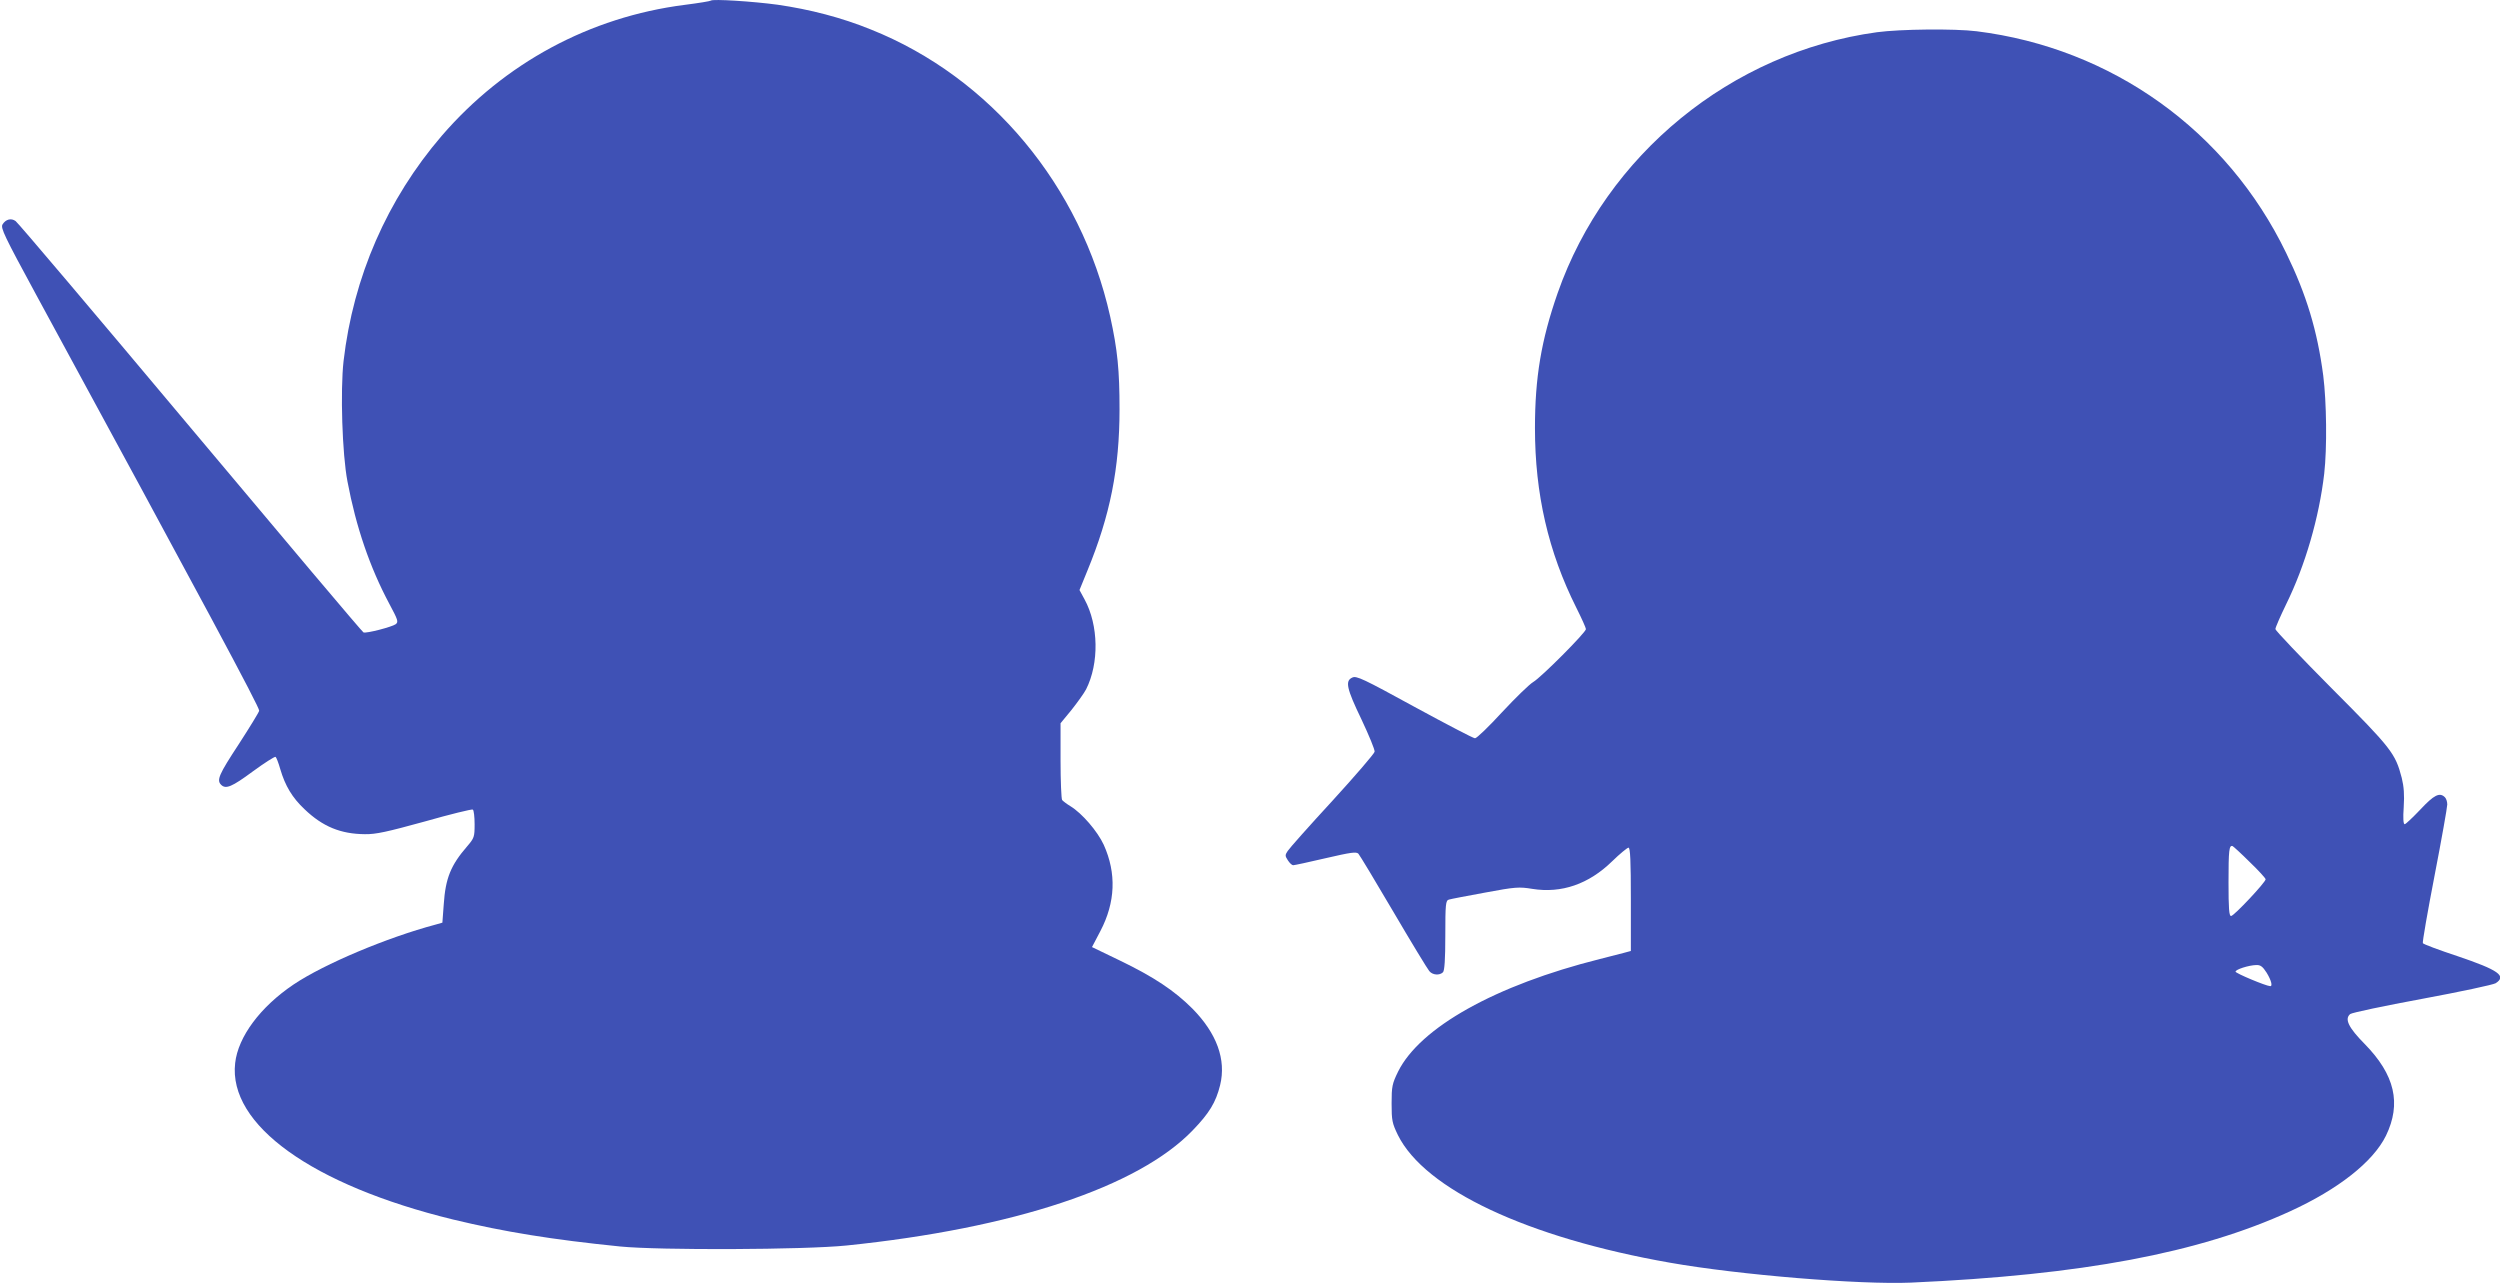 <?xml version="1.0" standalone="no"?>
<!DOCTYPE svg PUBLIC "-//W3C//DTD SVG 20010904//EN"
 "http://www.w3.org/TR/2001/REC-SVG-20010904/DTD/svg10.dtd">
<svg version="1.0" xmlns="http://www.w3.org/2000/svg"
 width="1280pt" height="657pt" viewBox="0 0 1280 657"
 preserveAspectRatio="xMidYMid meet">
<g transform="translate(0,657) scale(0.1,-0.1)"
fill="#3f51b5" stroke="none">
<path d="M3640 6567 c-3 -3 -64 -13 -135 -22 -485 -62 -922 -298 -1243 -670
-280 -326 -453 -723 -503 -1154 -17 -152 -7 -476 20 -616 44 -234 115 -440
213 -624 46 -86 49 -95 34 -107 -20 -14 -150 -48 -165 -42 -5 1 -403 473 -885
1048 -482 575 -885 1051 -896 1058 -23 17 -51 9 -67 -17 -11 -18 10 -61 171
-358 860 -1583 1147 -2118 1143 -2132 -2 -9 -50 -87 -105 -172 -101 -154 -114
-183 -90 -207 24 -24 55 -11 162 68 60 44 112 77 117 75 4 -3 15 -31 24 -63
25 -85 61 -146 125 -206 92 -88 184 -126 308 -127 57 -1 114 12 307 65 130 37
240 64 246 61 5 -4 9 -37 9 -75 0 -65 -2 -71 -38 -113 -84 -97 -111 -163 -120
-297 l-7 -94 -35 -10 c-248 -66 -569 -201 -726 -306 -171 -115 -285 -268 -300
-403 -36 -316 395 -625 1116 -801 261 -63 508 -103 855 -138 202 -20 944 -17
1159 5 856 88 1493 300 1772 589 85 88 119 143 141 232 32 131 -17 265 -142
392 -92 92 -197 162 -371 246 l-143 69 43 82 c77 147 83 296 17 442 -32 69
-111 161 -170 197 -20 12 -39 27 -43 32 -4 6 -8 97 -8 202 l0 191 56 68 c30
38 64 85 75 106 67 133 64 328 -8 460 l-26 48 40 98 c117 284 165 525 165 828
0 199 -10 303 -48 475 -149 668 -612 1224 -1225 1469 -150 61 -312 103 -479
127 -126 17 -331 30 -340 21z"/>
<path d="M9610 6405 c-745 -102 -1387 -627 -1635 -1336 -84 -241 -116 -432
-116 -691 0 -336 68 -633 212 -920 27 -54 49 -103 49 -109 0 -17 -229 -247
-270 -271 -19 -11 -91 -81 -159 -154 -68 -74 -130 -134 -139 -134 -9 0 -148
73 -310 161 -263 144 -297 160 -318 150 -38 -17 -30 -55 47 -215 38 -81 69
-155 67 -165 -2 -10 -99 -123 -216 -251 -118 -128 -221 -244 -229 -257 -14
-21 -14 -25 1 -48 9 -14 21 -25 27 -25 6 0 81 16 166 36 130 30 157 34 168 23
7 -8 88 -142 180 -299 92 -157 175 -293 183 -302 17 -21 53 -23 70 -6 8 8 12
65 12 189 0 161 2 178 18 183 9 3 93 19 186 36 155 29 174 30 241 19 150 -24
289 24 409 141 40 39 78 70 84 70 9 0 12 -69 12 -265 l0 -264 -37 -10 c-21 -5
-75 -19 -121 -31 -535 -134 -922 -351 -1034 -577 -30 -62 -33 -75 -33 -163 0
-87 3 -101 32 -161 138 -279 664 -526 1393 -654 357 -63 973 -113 1234 -102
876 39 1473 151 1941 365 247 113 425 253 491 387 80 165 46 312 -109 470 -83
84 -104 128 -74 153 8 7 174 42 369 78 194 36 363 72 376 80 57 37 16 67 -197
139 -94 31 -174 61 -176 66 -3 4 24 160 60 346 36 186 65 350 65 364 0 14 -5
30 -12 37 -27 27 -56 12 -126 -63 -39 -41 -75 -75 -80 -75 -7 0 -9 31 -5 87 4
64 1 105 -10 150 -33 126 -51 150 -358 458 -159 160 -289 297 -289 304 0 8 25
65 55 127 98 199 169 445 195 669 15 132 12 367 -5 502 -30 229 -86 415 -190
628 -303 627 -893 1049 -1585 1135 -113 14 -392 11 -510 -5z m1909 -4249 c45
-43 81 -83 81 -88 0 -15 -162 -188 -177 -188 -10 0 -13 37 -13 173 0 164 3
191 21 185 4 -2 44 -38 88 -82z m86 -566 c24 -39 32 -71 18 -69 -22 1 -175 65
-177 74 -1 11 67 33 106 34 22 1 33 -8 53 -39z"/>
</g>
</svg>
